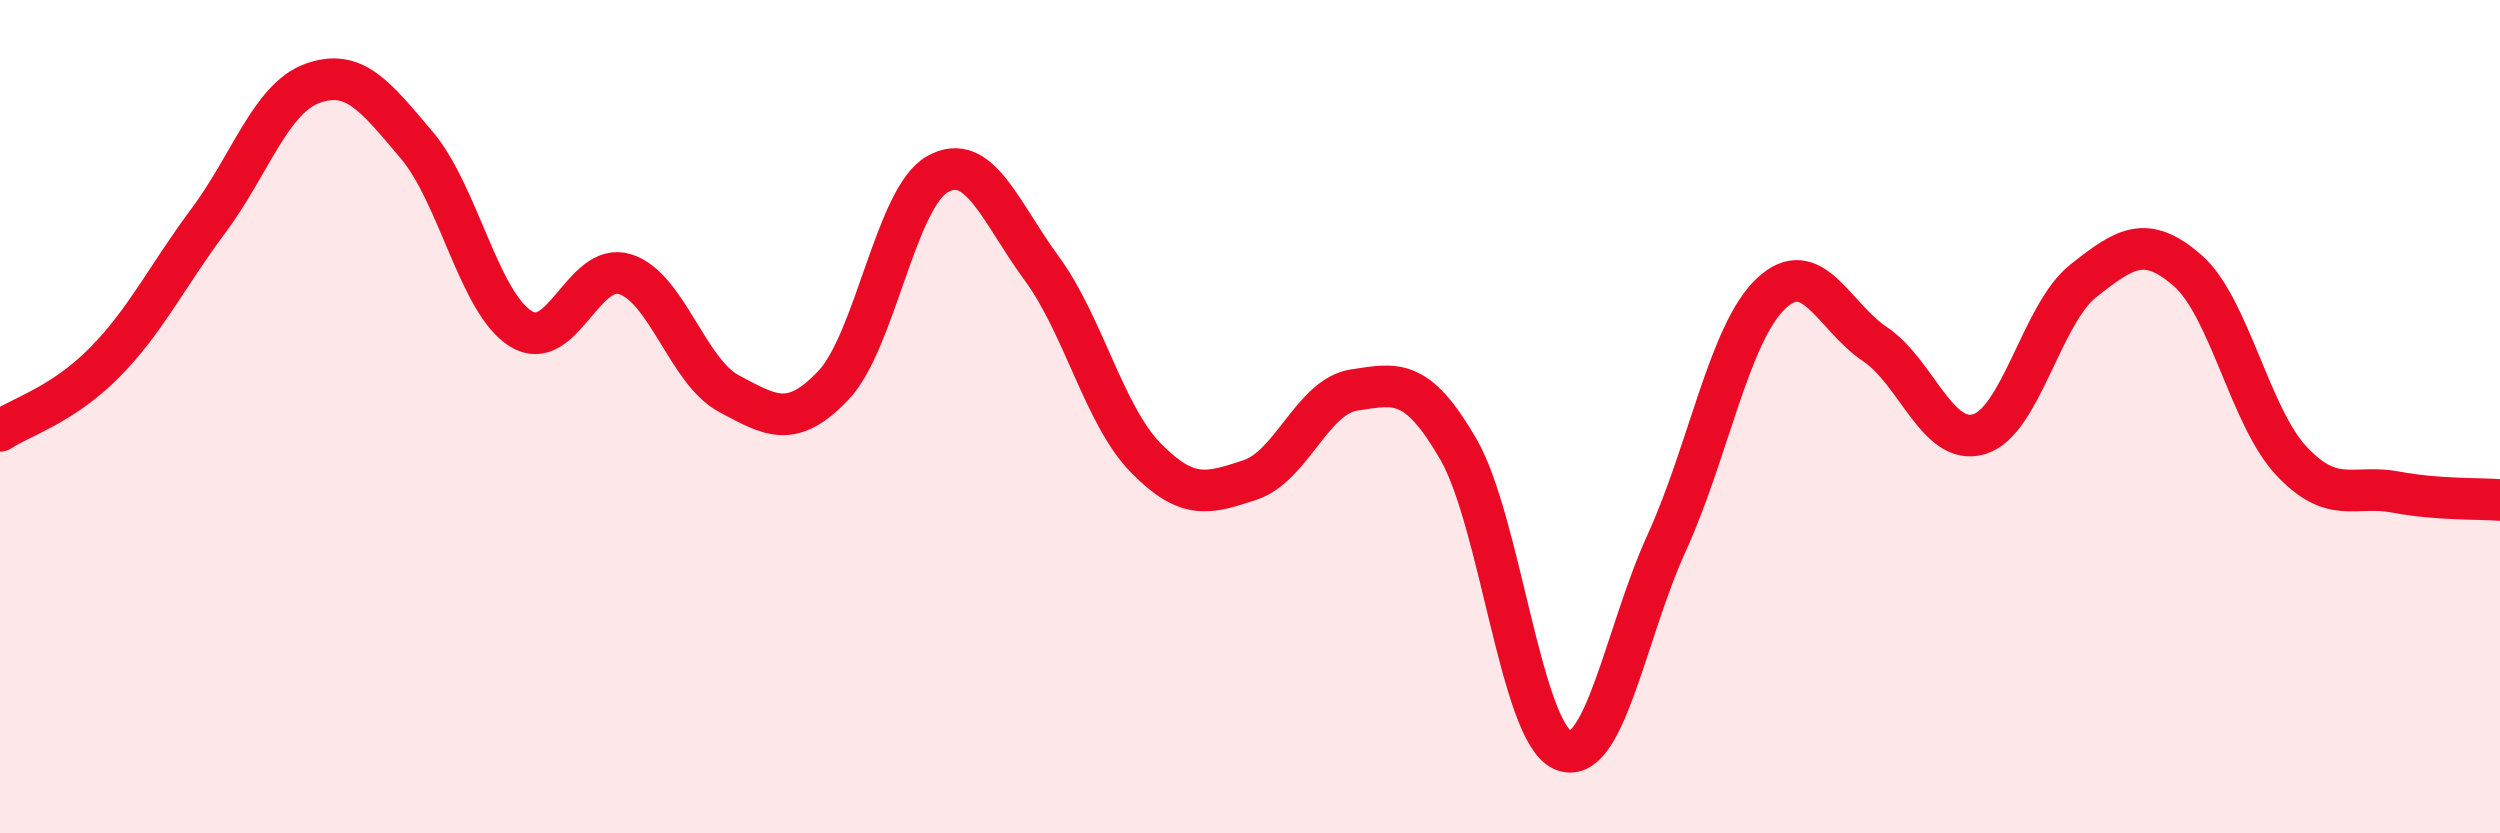
    <svg width="60" height="20" viewBox="0 0 60 20" xmlns="http://www.w3.org/2000/svg">
      <path
        d="M 0,10.34 C 0.5,10.01 1.5,9.72 2.5,8.71 C 3.5,7.7 4,6.64 5,5.3 C 6,3.96 6.5,2.36 7.5,2 C 8.5,1.64 9,2.3 10,3.48 C 11,4.66 11.5,7.27 12.5,7.89 C 13.5,8.51 14,6.27 15,6.58 C 16,6.89 16.5,8.92 17.5,9.45 C 18.5,9.98 19,10.3 20,9.25 C 21,8.2 21.5,4.74 22.5,4.18 C 23.5,3.62 24,5.08 25,6.44 C 26,7.8 26.5,9.97 27.5,10.99 C 28.5,12.01 29,11.85 30,11.52 C 31,11.19 31.5,9.51 32.5,9.36 C 33.5,9.21 34,9.05 35,10.78 C 36,12.51 36.5,17.55 37.5,18 C 38.5,18.45 39,15.22 40,13.03 C 41,10.84 41.5,8 42.5,7.05 C 43.5,6.1 44,7.59 45,8.26 C 46,8.93 46.5,10.72 47.5,10.42 C 48.5,10.12 49,7.53 50,6.74 C 51,5.95 51.5,5.62 52.5,6.49 C 53.5,7.36 54,10.01 55,11.07 C 56,12.13 56.5,11.62 57.5,11.81 C 58.5,12 59.5,11.96 60,12L60 20L0 20Z"
        fill="#EB0A25"
        opacity="0.1"
        stroke-linecap="round"
        stroke-linejoin="round"
      />
      <path
        d="M 0,10.34 C 0.5,10.01 1.5,9.72 2.5,8.71 C 3.5,7.7 4,6.64 5,5.3 C 6,3.96 6.5,2.36 7.5,2 C 8.5,1.64 9,2.3 10,3.48 C 11,4.66 11.5,7.27 12.5,7.89 C 13.5,8.51 14,6.27 15,6.58 C 16,6.89 16.5,8.92 17.5,9.45 C 18.5,9.98 19,10.3 20,9.25 C 21,8.2 21.5,4.74 22.5,4.18 C 23.5,3.62 24,5.08 25,6.44 C 26,7.8 26.5,9.97 27.5,10.99 C 28.5,12.01 29,11.85 30,11.52 C 31,11.19 31.5,9.51 32.5,9.36 C 33.5,9.21 34,9.05 35,10.78 C 36,12.51 36.5,17.55 37.5,18 C 38.5,18.45 39,15.22 40,13.03 C 41,10.84 41.5,8 42.5,7.05 C 43.5,6.1 44,7.59 45,8.26 C 46,8.93 46.5,10.72 47.5,10.42 C 48.5,10.12 49,7.53 50,6.74 C 51,5.95 51.5,5.62 52.5,6.49 C 53.5,7.36 54,10.01 55,11.07 C 56,12.13 56.5,11.62 57.5,11.81 C 58.5,12 59.5,11.96 60,12"
        stroke="#EB0A25"
        stroke-width="1"
        fill="none"
        stroke-linecap="round"
        stroke-linejoin="round"
      />
    </svg>
  